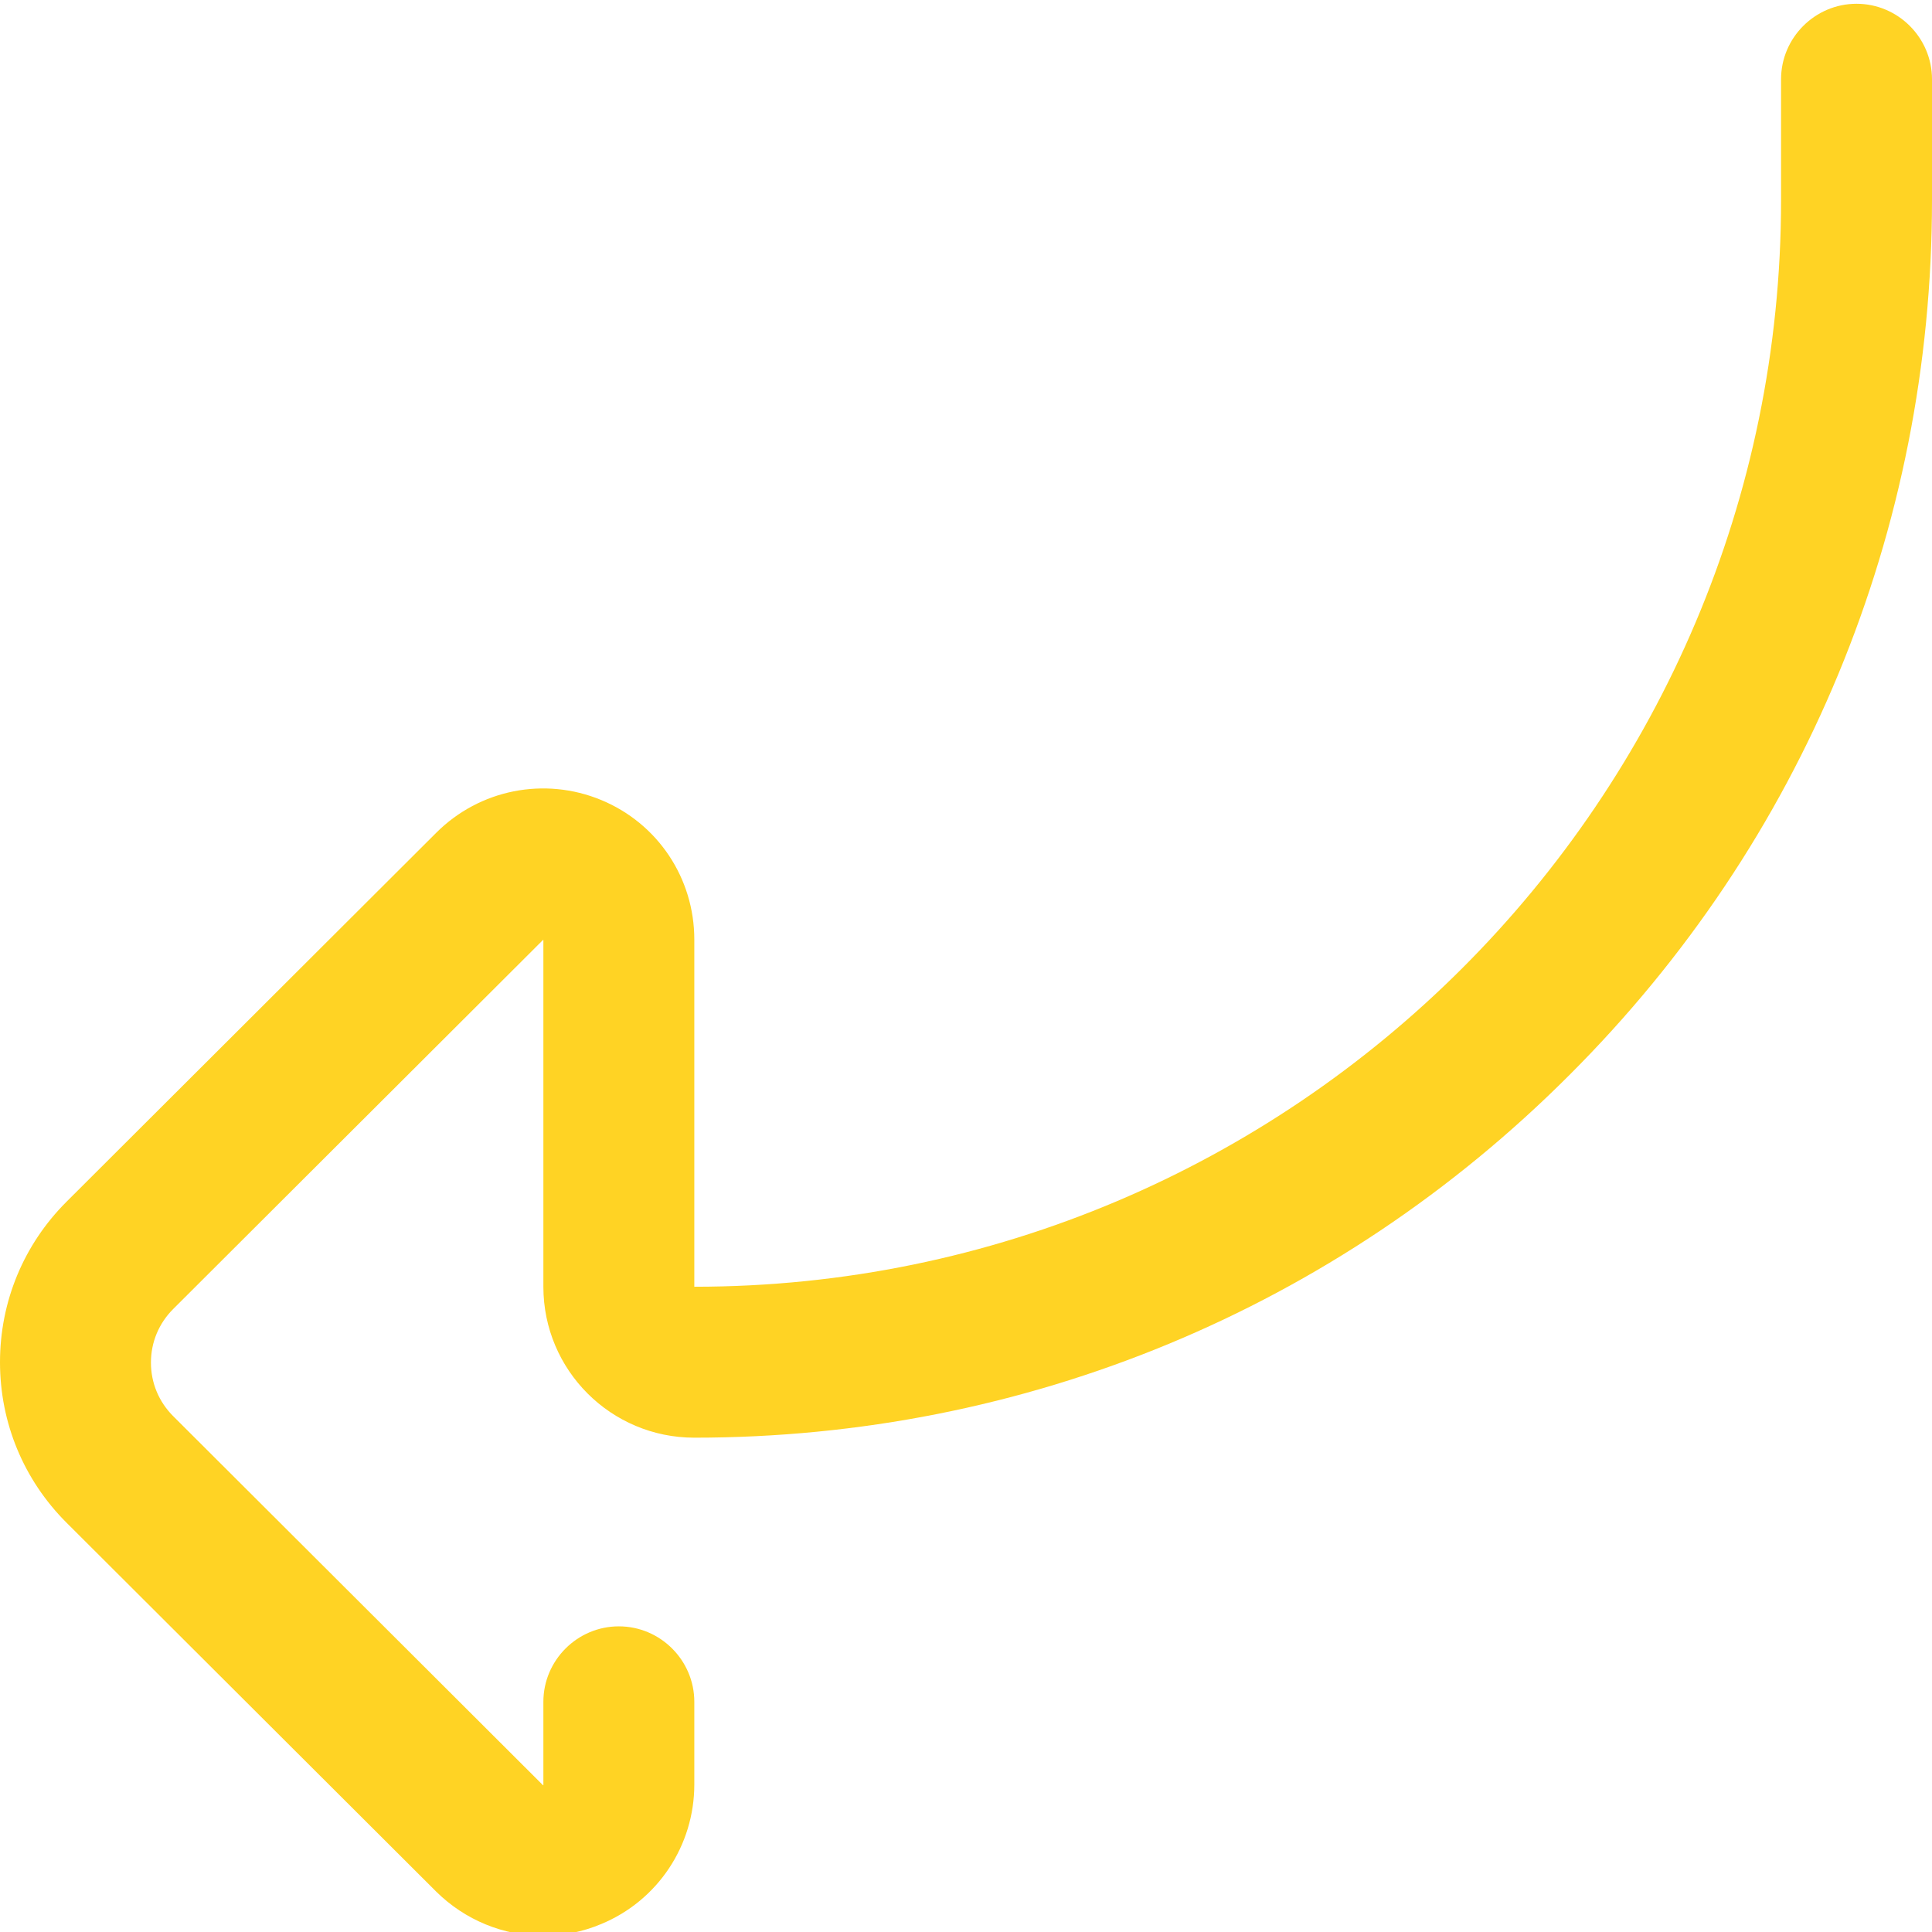 <?xml version="1.0" encoding="UTF-8"?> <!-- Generator: Adobe Illustrator 24.2.0, SVG Export Plug-In . SVG Version: 6.00 Build 0) --> <svg xmlns="http://www.w3.org/2000/svg" xmlns:xlink="http://www.w3.org/1999/xlink" id="Слой_1" x="0px" y="0px" viewBox="0 0 512 512" style="enable-background:new 0 0 512 512;" xml:space="preserve"> <style type="text/css"> .st0{fill:#FFD324;} </style> <path class="st0" d="M143.9,513c-10.4,0-20.6-4.1-28.3-11.7l-98-97.8C6.3,392.2,0,377.1,0,361c0-16.1,6.3-31.2,17.6-42.5l98-97.8 c11.5-11.5,28.7-14.9,43.7-8.7c15,6.2,24.7,20.7,24.7,37V341c158.8,0,288-129.2,288-288V21c0-11,9-20,20-20s20,9,20,20v32 c0,87.6-34.1,170-96.1,231.9C354,346.9,271.6,381,184,381c-22.1,0-40-17.9-40-40v-91.9c0,0,0,0,0,0c0,0-0.1,0-0.1,0c0,0,0,0,0,0 l-98,97.8c-3.8,3.8-5.9,8.8-5.9,14.2s2.1,10.4,5.9,14.2l98,97.8l0,0c0,0,0.1,0,0.1,0c0,0,0,0,0,0V451c0-11,9-20,20-20 c11,0,20,9,20,20v21.9c0,16.2-9.7,30.8-24.7,37C154.3,512,149.1,513,143.9,513z"></path> </svg> 